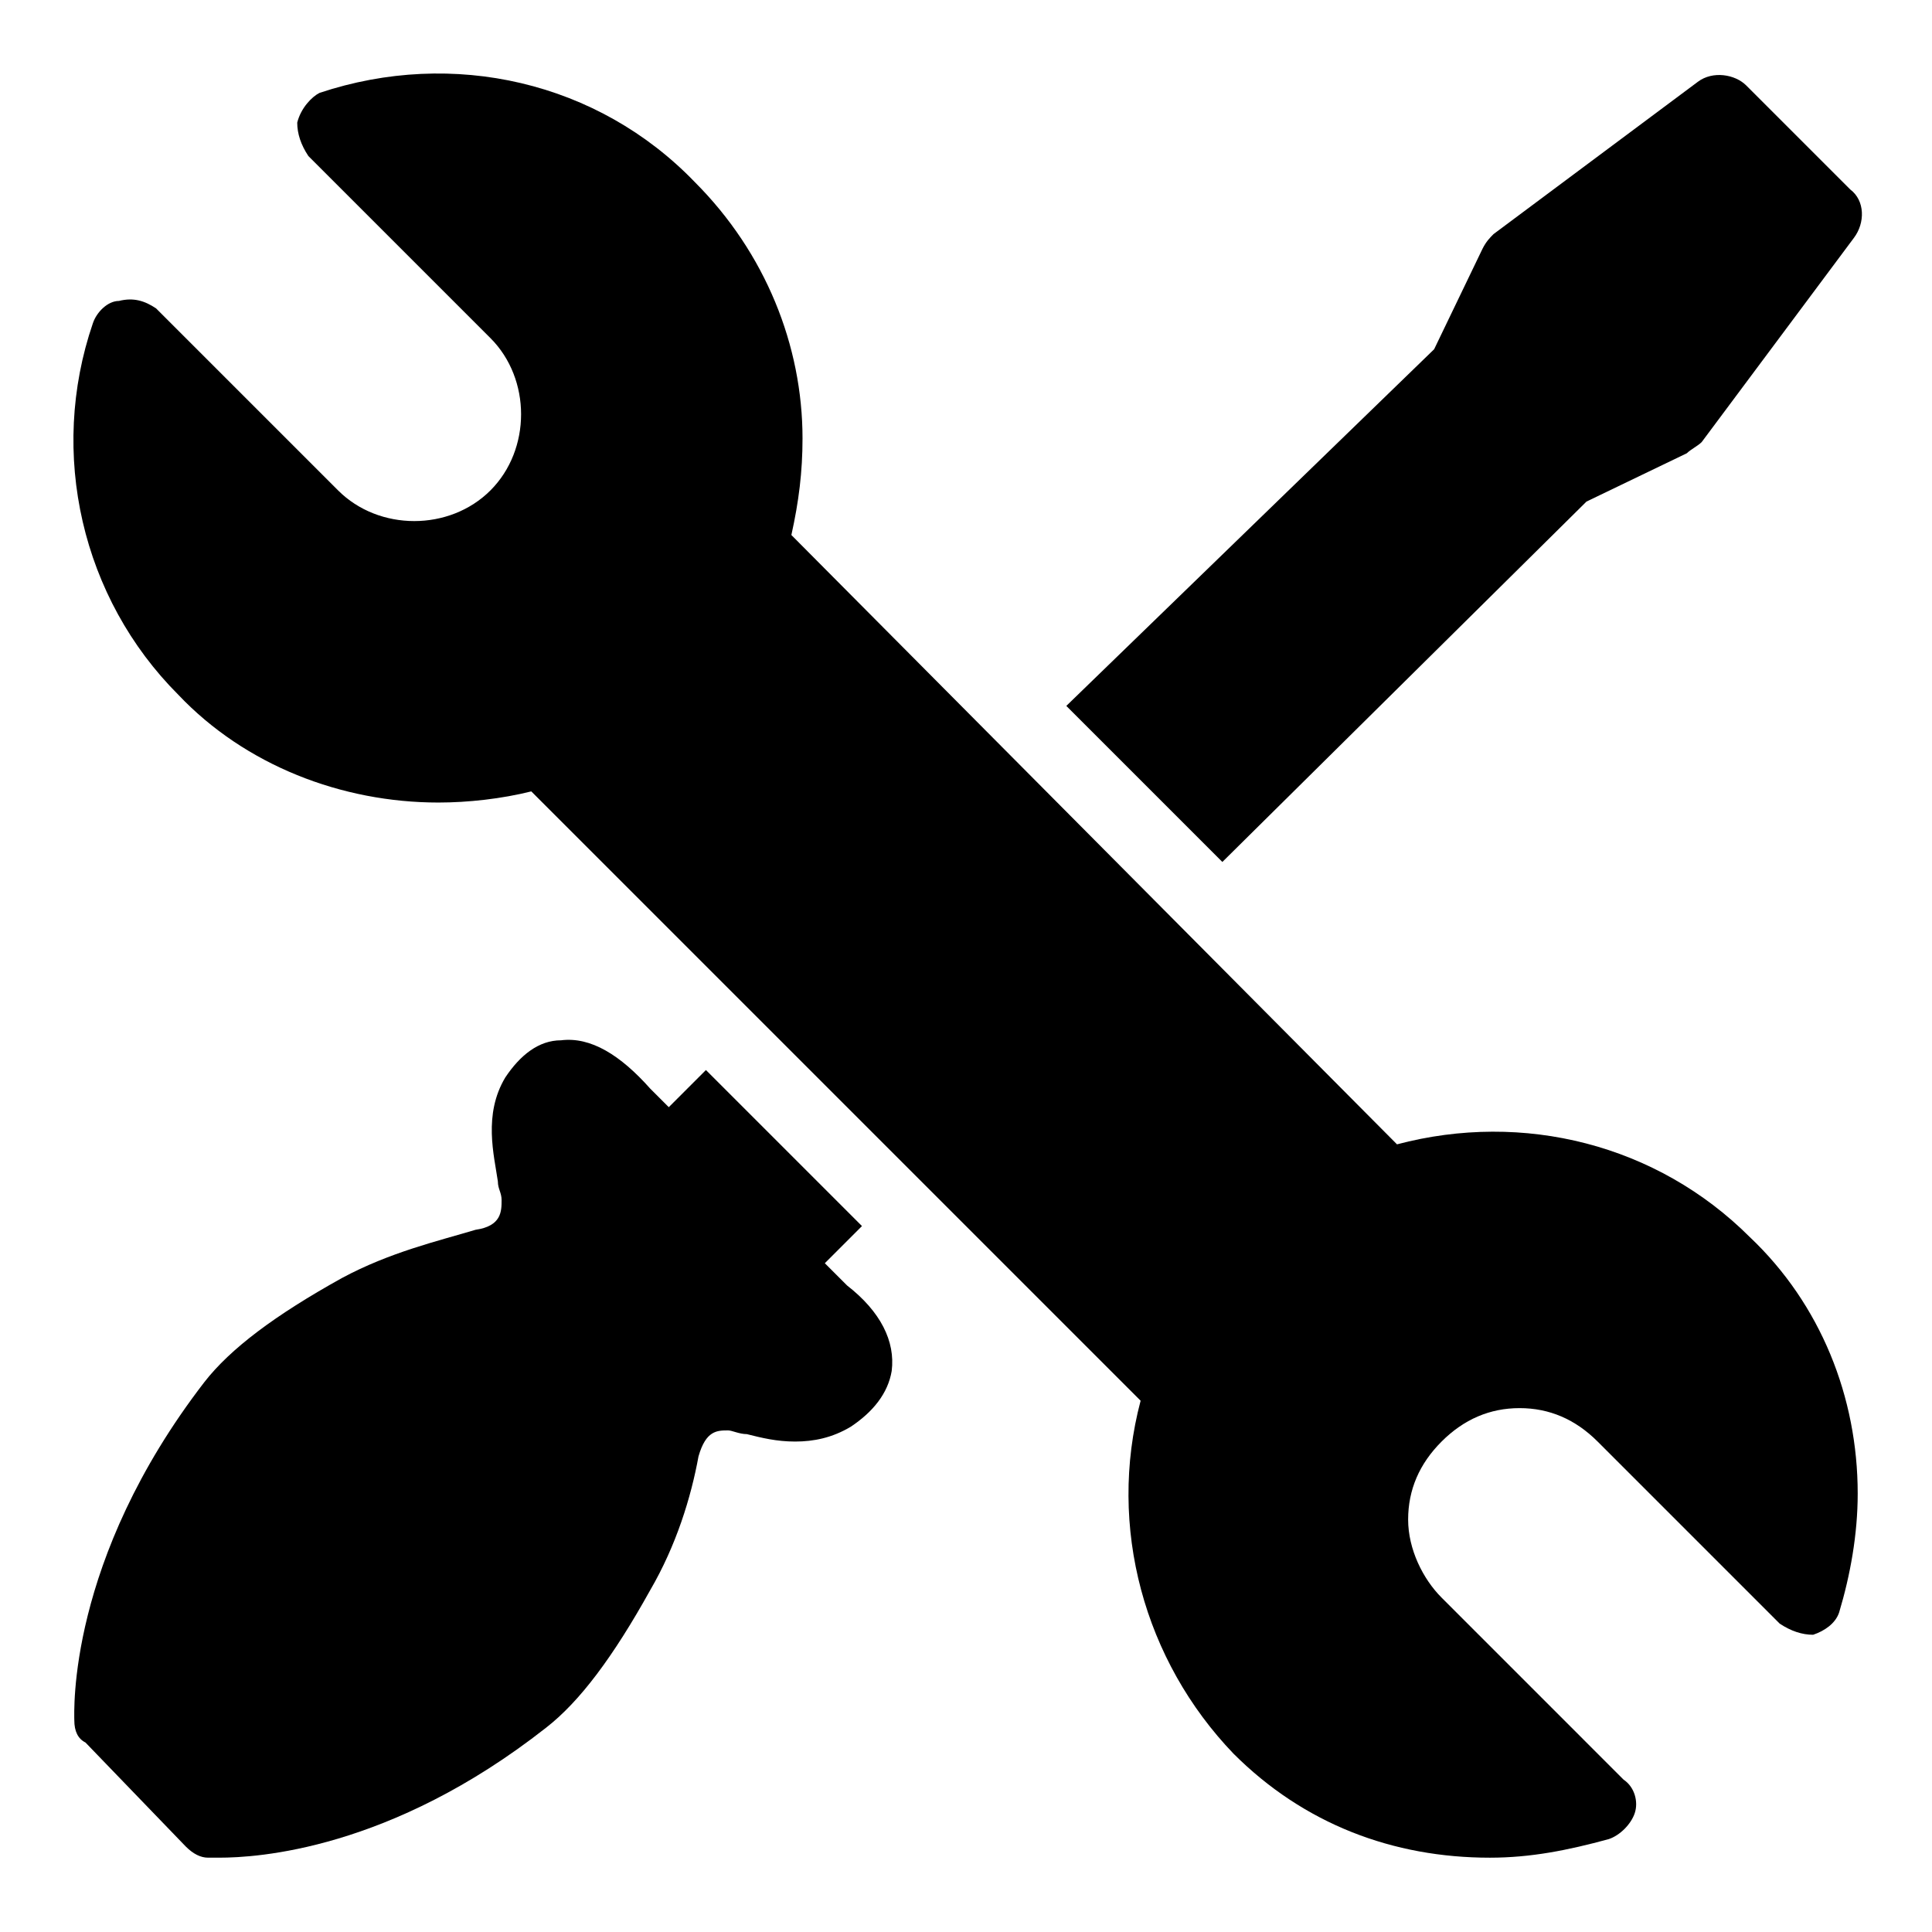 <?xml version="1.0" encoding="UTF-8"?>
<svg width="700pt" height="700pt" version="1.1" viewBox="0 0 700 700" xmlns="http://www.w3.org/2000/svg">
 <g>
  <path d="m298.85 457.69 13.461-13.461-56.539-56.539-13.461 13.461-6.731-6.731c-10.77-12.117-21.539-18.848-32.309-17.5-8.078 0-14.809 5.383-20.191 13.461-8.078 13.461-4.039 28.27-2.691 37.691 0 2.691 1.348 4.039 1.348 6.731 0 4.039 0 9.422-9.422 10.77-13.461 4.039-30.961 8.078-48.461 17.5-24.23 13.461-40.383 25.578-49.809 37.691-49.812 64.617-47.121 119.81-47.121 122.5 0 4.039 1.348 6.731 4.039 8.078l36.348 37.691c2.691 2.691 5.383 4.039 8.078 4.039h4.039c13.461 0 61.922-2.691 118.46-47.117 12.117-9.422 24.23-25.578 37.691-49.809 9.422-16.152 14.809-33.652 17.5-48.461 2.691-9.422 6.731-9.422 10.77-9.422 1.348 0 4.039 1.348 6.731 1.348 5.383 1.348 10.77 2.691 17.5 2.691s13.461-1.348 20.191-5.383c8.078-5.383 13.461-12.117 14.809-20.191 1.348-10.77-4.039-21.539-16.152-30.961z"/>
  <path d="m574.81 181.73 36.348-17.5c1.348-1.348 4.039-2.691 5.383-4.039l55.191-74.039c4.039-5.383 4.039-13.461-1.348-17.5l-37.691-37.691c-4.039-4.039-12.117-5.383-17.5-1.348l-74.039 55.191c-1.348 1.348-2.691 2.691-4.039 5.383l-17.5 36.348-133.27 129.23 56.539 56.539z"/>
  <path d="m634.04 448.27c-33.652-33.652-82.117-45.77-127.88-33.652l-219.43-220.77c2.691-12.117 4.039-22.883 4.039-35 0-33.652-13.461-67.309-39.039-92.883-35-36.348-87.5-48.461-135.96-32.309-2.691 1.344-6.731 5.383-8.078 10.766 0 4.039 1.348 8.078 4.039 12.117l65.961 65.961c14.809 14.809 14.809 40.383 0 55.191s-40.383 14.809-55.191 0l-65.961-65.961c-4.039-2.691-8.078-4.039-13.461-2.691-4.039 0-8.078 4.039-9.426 8.078-16.152 47.117-4.039 99.617 30.961 134.62 24.23 25.578 59.23 39.039 94.23 39.039 10.77 0 22.883-1.348 33.652-4.039l220.77 220.77c-12.117 45.77 1.348 94.23 33.652 127.88 25.578 25.578 57.883 37.691 92.883 37.691 14.809 0 28.27-2.691 43.078-6.731 4.039-1.348 8.078-5.383 9.422-9.422 1.348-4.039 0-9.422-4.039-12.117l-65.953-65.961c-6.731-6.731-12.117-17.5-12.117-28.27s4.039-20.191 12.117-28.27 17.5-12.117 28.27-12.117 20.191 4.039 28.27 12.117l65.961 65.961c4.039 2.691 8.078 4.039 12.117 4.039 4.039-1.348 8.078-4.039 9.422-8.078 4.039-13.461 6.731-28.27 6.731-43.078 0-35-13.461-68.652-39.039-92.883z"/>
 </g>
</svg>
